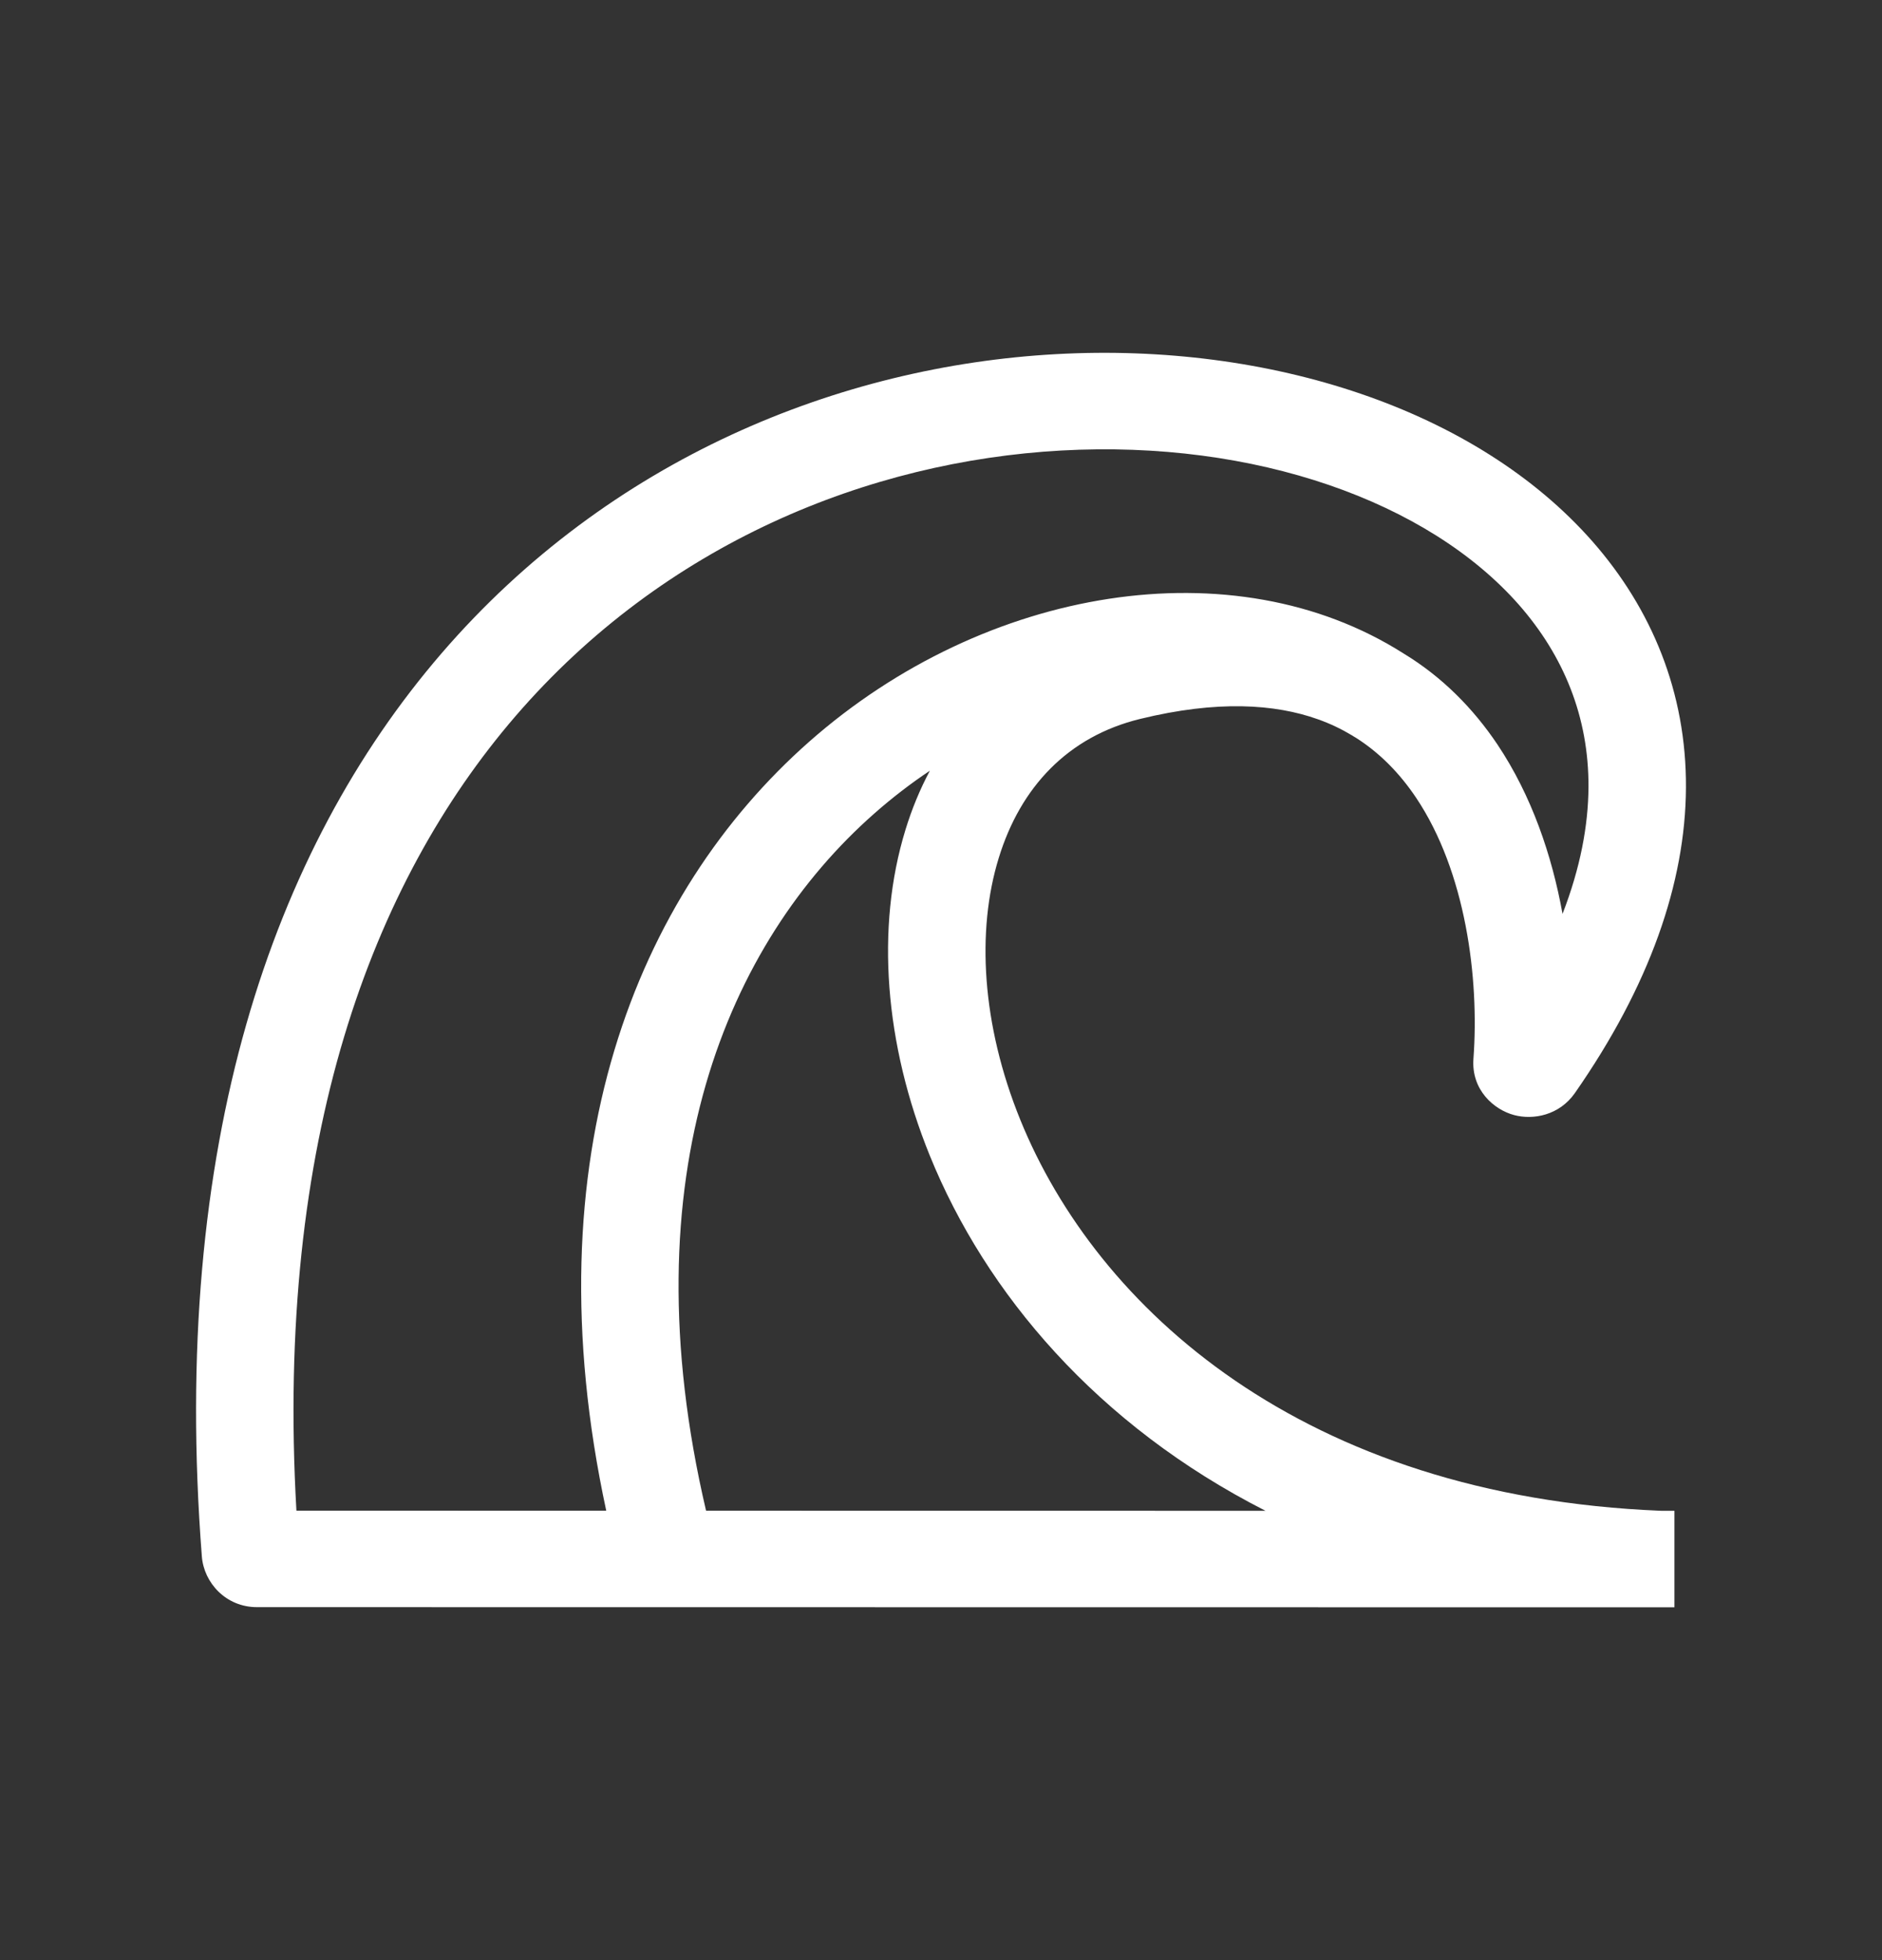 <svg xmlns="http://www.w3.org/2000/svg" width="24" height="25" viewBox="0 0 24 25" fill="none"><rect x="0" y="0" width="24" height="25" fill="#333333" stroke="none"/><g id="big-wave"><path id="Union" fill-rule="evenodd" clip-rule="evenodd" d="M17.239 9.378C17.104 9.297 16.96 9.228 16.804 9.173C16.259 8.979 15.525 8.928 14.537 9.17C13.622 9.394 13.014 10.036 12.736 10.944C12.451 11.869 12.518 13.067 13.011 14.282C13.987 16.685 16.614 19.085 21.184 19.269L21.353 19.269L21.353 20.5L21.16 20.5L21.159 20.5L3.276 20.498C2.882 20.498 2.6 20.188 2.574 19.851C2.168 14.605 3.474 10.837 5.628 8.336C7.778 5.841 10.718 4.669 13.465 4.517C16.189 4.366 18.825 5.218 20.309 6.907C21.06 7.763 21.507 8.828 21.5 10.048C21.493 11.259 21.038 12.572 20.083 13.942C19.885 14.225 19.554 14.287 19.309 14.222C19.052 14.154 18.76 13.902 18.79 13.502C18.866 12.469 18.69 11.117 18.059 10.175C17.85 9.863 17.593 9.599 17.279 9.402L17.279 9.403C17.265 9.395 17.252 9.386 17.239 9.378ZM7.731 19.268L3.78 19.267C3.51 14.537 4.739 11.264 6.574 9.134C8.477 6.926 11.085 5.882 13.534 5.746C16.006 5.609 18.214 6.398 19.371 7.715C19.939 8.363 20.262 9.143 20.257 10.04C20.254 10.53 20.153 11.07 19.926 11.656C19.791 10.909 19.532 10.147 19.095 9.494C18.79 9.04 18.395 8.635 17.896 8.333C15.735 6.96 12.568 7.476 10.32 9.459C8.118 11.401 6.757 14.747 7.731 19.268ZM9.004 19.268L16.138 19.269C13.992 18.177 12.57 16.494 11.858 14.741C11.28 13.318 11.165 11.829 11.546 10.586C11.627 10.321 11.731 10.068 11.858 9.83C11.614 9.993 11.377 10.175 11.147 10.378C9.284 12.021 8.001 14.985 9.004 19.268Z" fill="white"></path></g></svg>